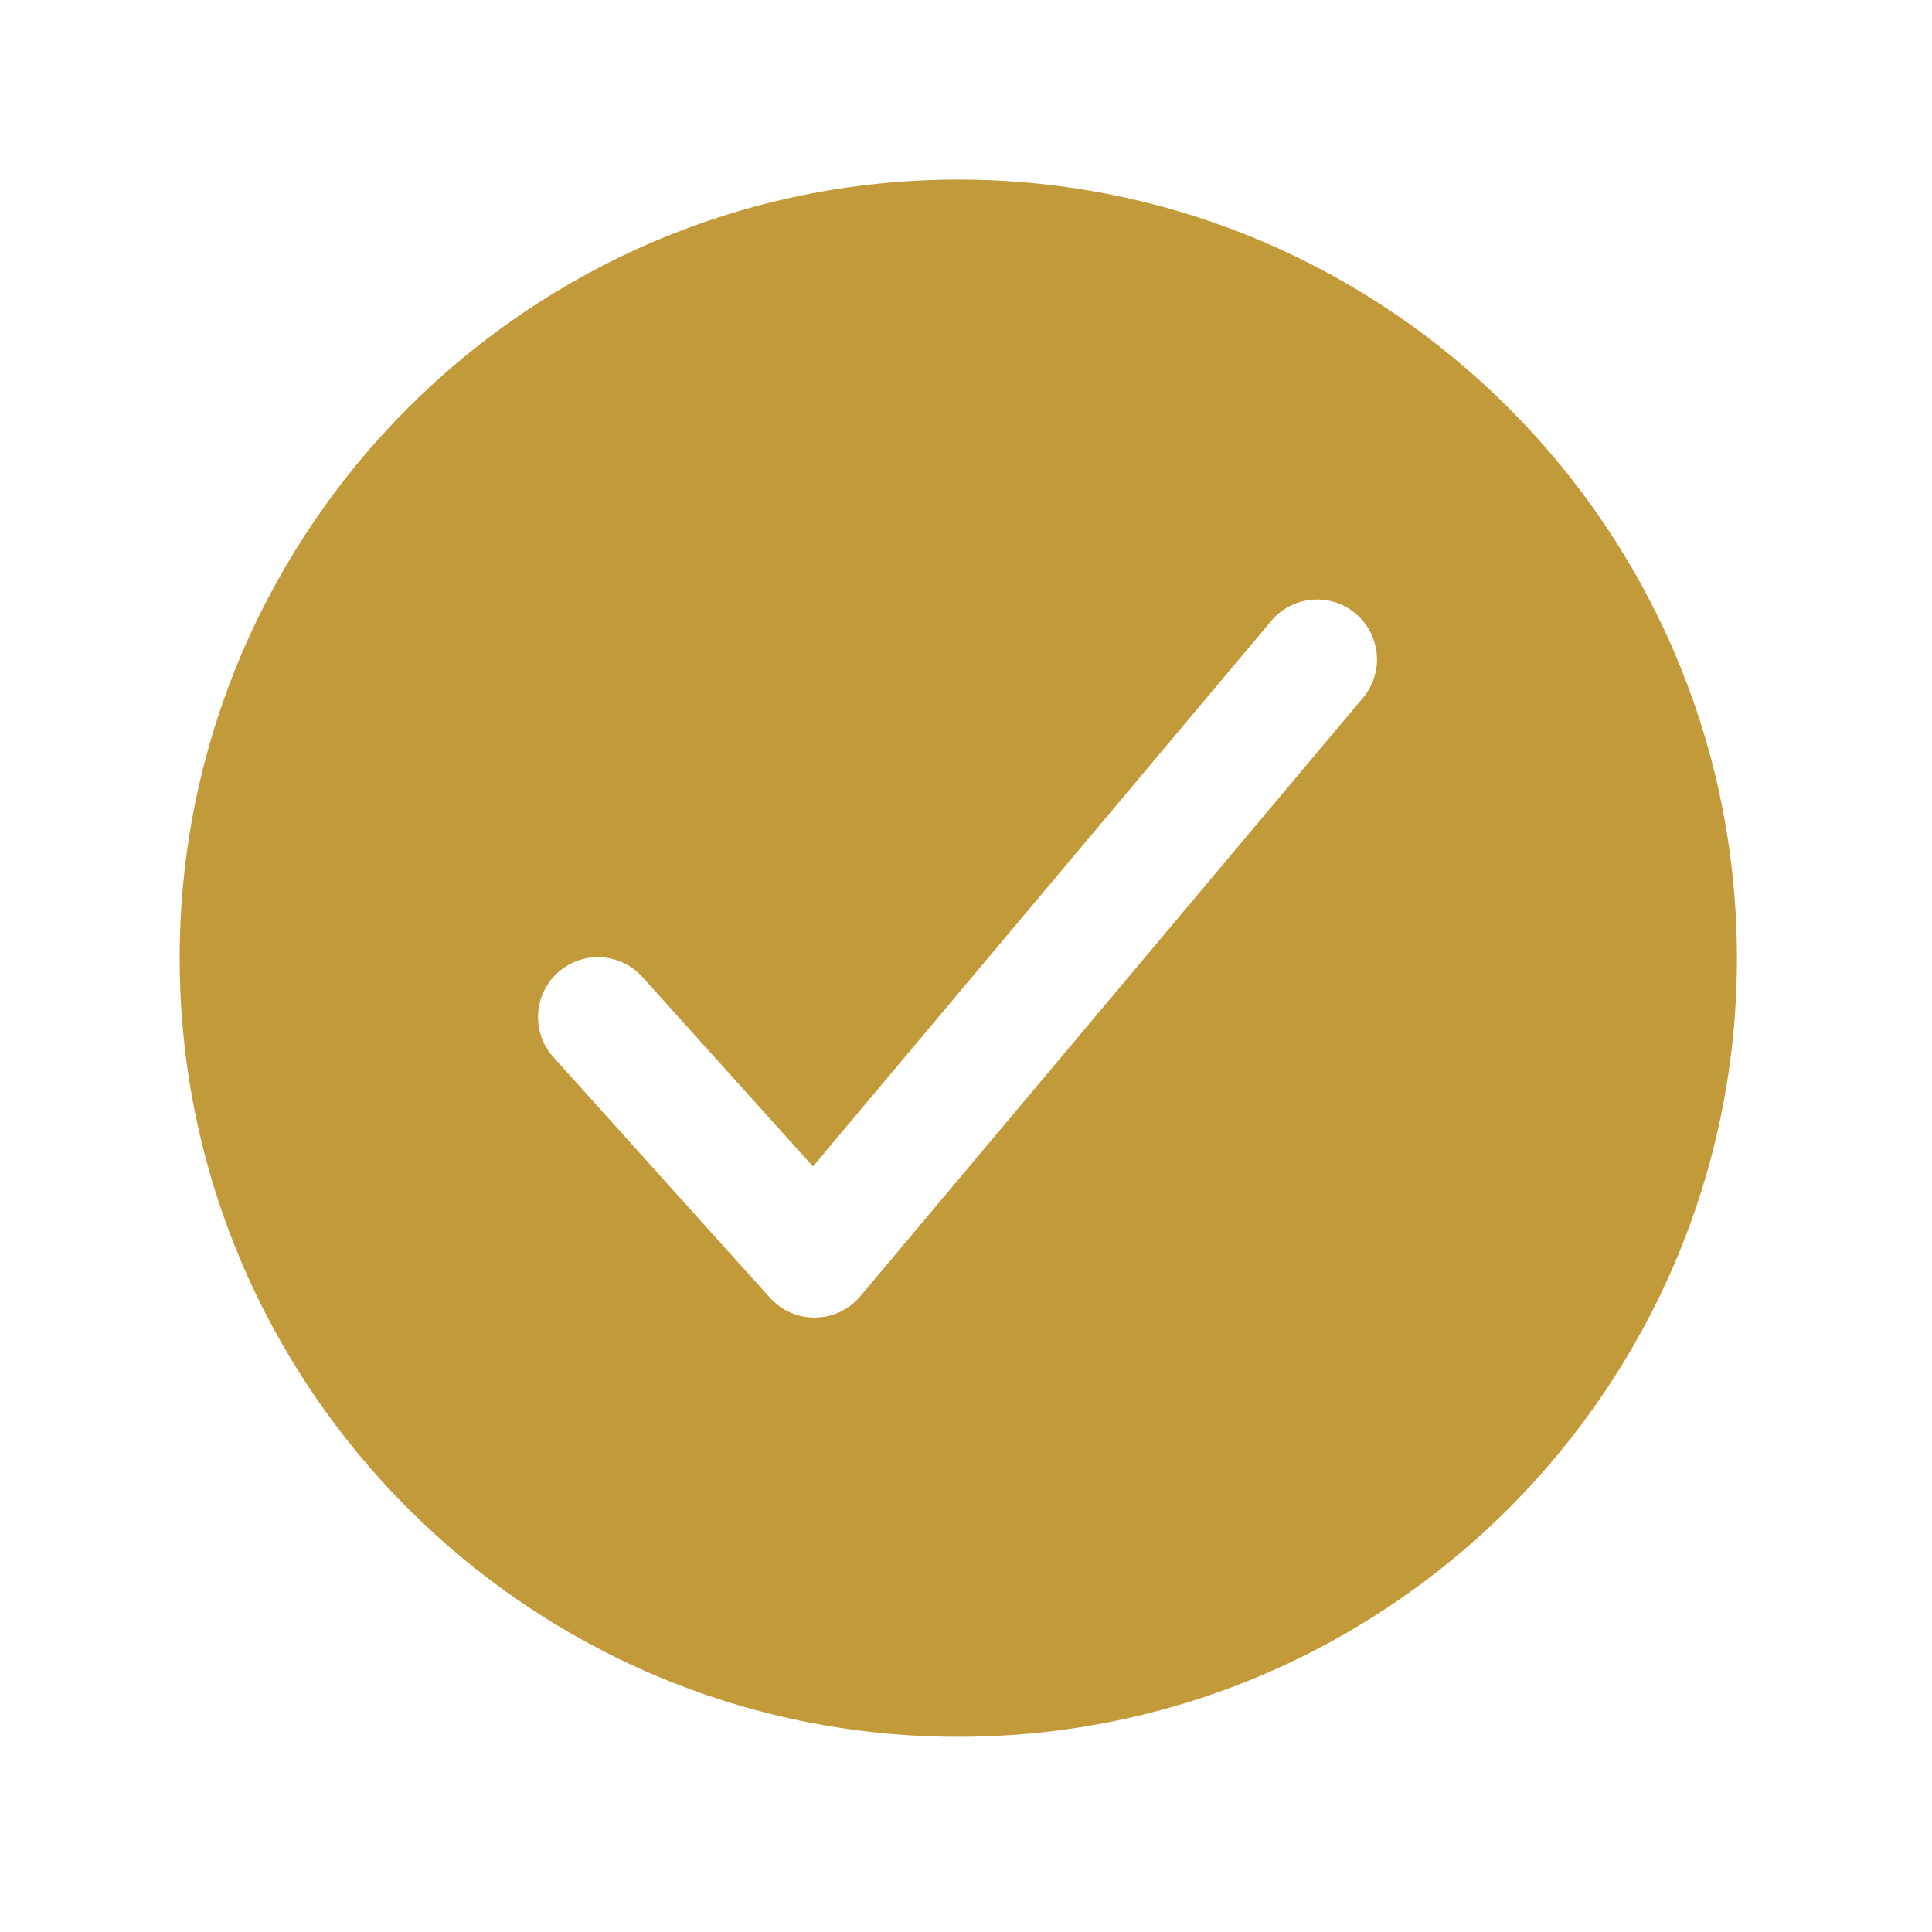 <svg width="27" height="27" viewBox="0 0 27 27" fill="none" xmlns="http://www.w3.org/2000/svg">
<path d="M13.392 2.51C7.392 2.51 2.511 7.391 2.511 13.391C2.511 19.391 7.392 24.272 13.392 24.272C19.392 24.272 24.274 19.391 24.274 13.391C24.274 7.391 19.392 2.51 13.392 2.51ZM19.055 9.744L12.024 18.114C11.947 18.206 11.851 18.28 11.743 18.332C11.635 18.384 11.517 18.411 11.397 18.413H11.382C11.265 18.413 11.149 18.388 11.042 18.341C10.935 18.293 10.839 18.223 10.76 18.136L7.747 14.788C7.671 14.707 7.611 14.611 7.572 14.507C7.533 14.402 7.515 14.291 7.52 14.179C7.524 14.068 7.551 13.958 7.599 13.857C7.646 13.757 7.713 13.666 7.796 13.591C7.879 13.517 7.976 13.46 8.082 13.423C8.187 13.386 8.299 13.371 8.41 13.378C8.521 13.386 8.63 13.415 8.73 13.465C8.83 13.514 8.918 13.584 8.991 13.668L11.361 16.301L17.774 8.668C17.918 8.501 18.121 8.398 18.34 8.381C18.559 8.363 18.777 8.433 18.945 8.574C19.113 8.716 19.219 8.918 19.24 9.137C19.261 9.356 19.194 9.574 19.055 9.744Z" fill="#C29A39"/>
</svg>
